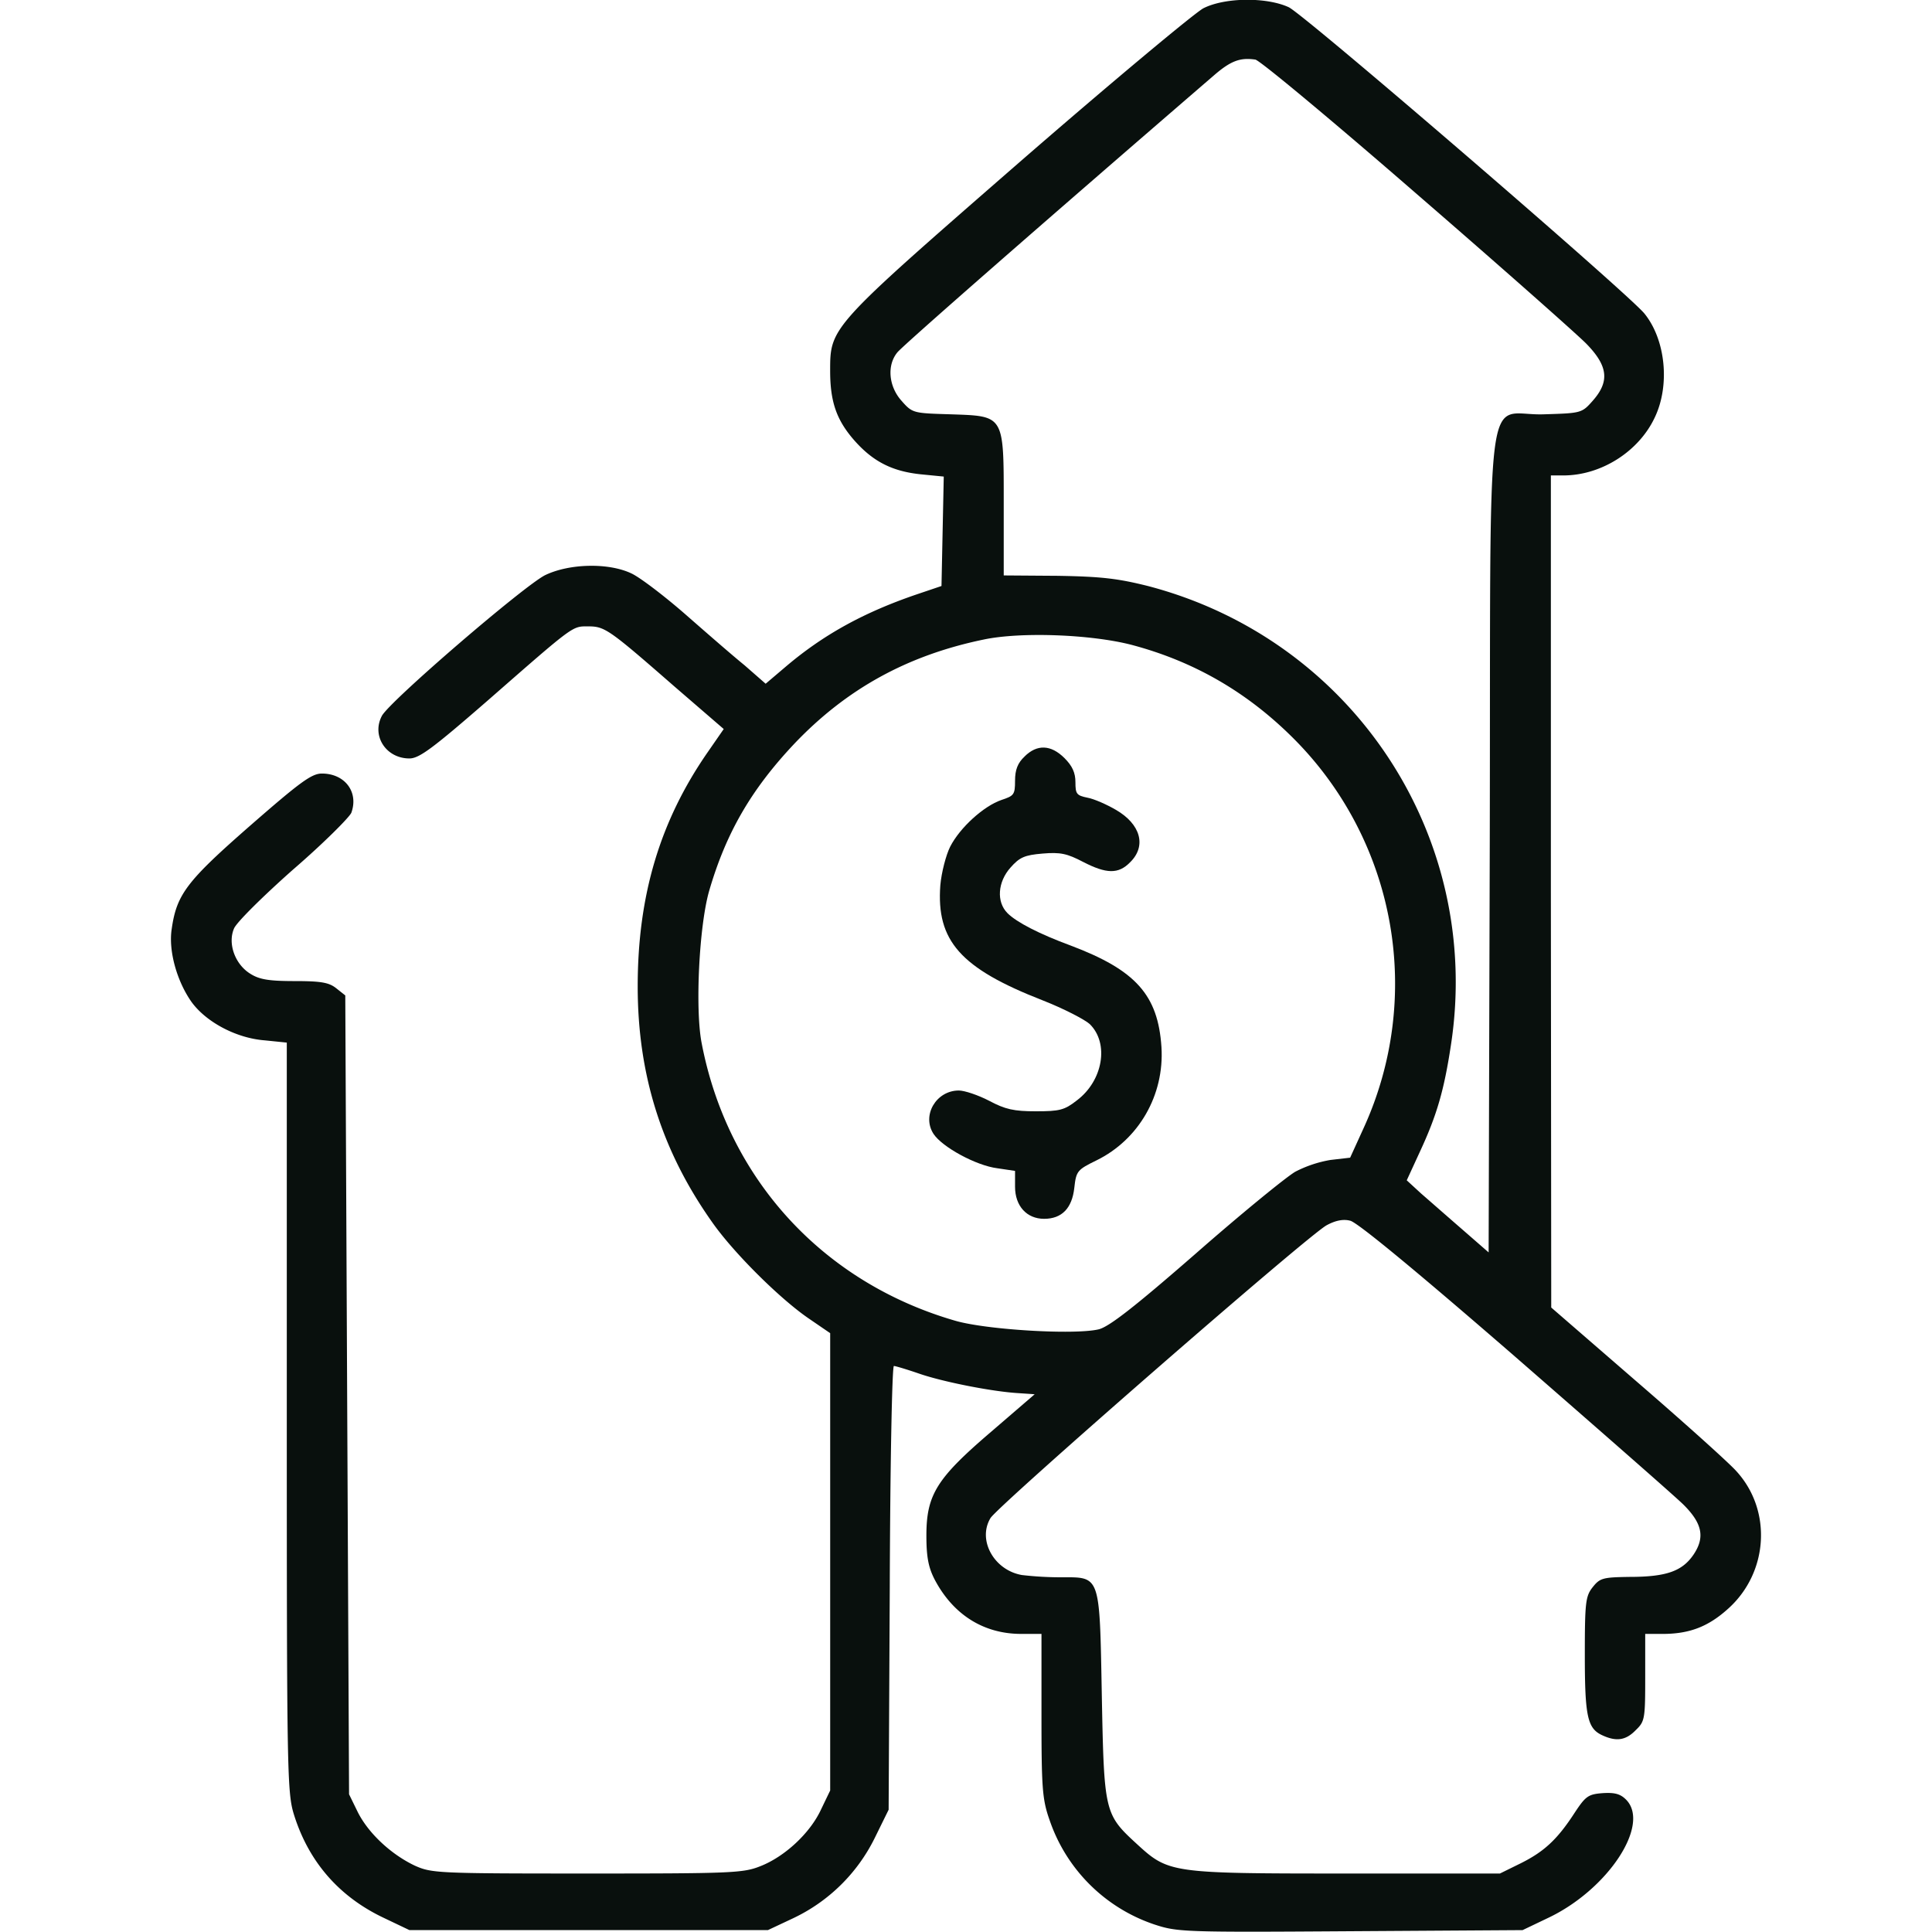 <svg xmlns="http://www.w3.org/2000/svg" width="70" height="70" fill="none"><g fill="#09100D" clip-path="url(#a)"><path d="M43.6.3c-.328.178-3.363 2.708-6.727 5.633-6.808 5.934-6.795 5.92-6.795 7.506 0 1.121.233 1.778.862 2.502.683.78 1.38 1.135 2.42 1.244l.834.082-.041 1.983-.041 1.982-.89.301c-1.927.656-3.39 1.463-4.757 2.625l-.724.615-.766-.67c-.438-.355-1.395-1.19-2.16-1.86-.752-.655-1.614-1.312-1.928-1.462-.82-.396-2.242-.37-3.13.055-.753.369-5.634 4.566-5.92 5.1-.384.724.15 1.544.997 1.544.356 0 .848-.369 2.844-2.105 3.158-2.762 3.049-2.68 3.637-2.68.601 0 .752.11 3.117 2.174l1.79 1.545-.587.848c-1.723 2.488-2.53 5.181-2.53 8.476 0 3.213.876 5.975 2.708 8.559.779 1.107 2.447 2.761 3.486 3.472l.78.534v16.57l-.329.683c-.396.862-1.326 1.723-2.215 2.065-.615.246-1.093.26-6.275.26-5.441 0-5.62-.014-6.234-.287-.862-.41-1.682-1.176-2.065-1.942l-.314-.642-.069-14.465-.068-14.479-.328-.26c-.26-.205-.533-.26-1.504-.26-.916 0-1.272-.054-1.6-.26-.56-.34-.834-1.093-.601-1.64.082-.218 1.053-1.175 2.133-2.133 1.093-.943 2.037-1.886 2.119-2.064.273-.752-.233-1.422-1.067-1.422-.369 0-.779.3-2.597 1.887-2.297 2.01-2.666 2.488-2.844 3.746-.123.793.191 1.9.725 2.652.533.725 1.613 1.3 2.638 1.381l.807.082v13.563c0 12.92.014 13.617.26 14.41.533 1.709 1.64 2.98 3.267 3.746l.916.437h12.989l.93-.437a6.293 6.293 0 0 0 2.939-2.898l.505-1.026.041-8.039c.014-4.416.083-8.039.15-8.039.056 0 .466.123.903.273.862.301 2.666.657 3.61.711l.587.041-1.572 1.354c-1.982 1.695-2.351 2.283-2.351 3.773 0 .793.082 1.162.3 1.586.67 1.272 1.764 1.955 3.09 1.969h.78v2.94c0 2.61.027 3.048.287 3.787a6.04 6.04 0 0 0 3.8 3.8c.834.274 1.04.287 7.096.246l6.248-.04.916-.438c2.174-1.025 3.733-3.39 2.83-4.293-.205-.205-.41-.26-.847-.232-.52.04-.615.109-1.012.71-.629.971-1.107 1.409-1.955 1.832l-.752.37H48.74c-6.344 0-6.399-.014-7.561-1.08-1.162-1.067-1.176-1.149-1.258-5.36-.082-4.43-.04-4.293-1.49-4.293a12.21 12.21 0 0 1-1.408-.082c-1.012-.178-1.614-1.271-1.135-2.064.287-.465 11.512-10.254 12.181-10.61.301-.164.588-.232.848-.164.246.041 2.475 1.887 5.989 4.936 3.076 2.68 5.824 5.086 6.097 5.36.67.67.78 1.175.356 1.804-.41.601-.985.806-2.325.806-.957.014-1.066.042-1.326.37s-.287.547-.287 2.46c0 2.243.096 2.667.643 2.913.506.232.847.177 1.203-.192.328-.314.342-.41.342-1.914V59.2h.629c.97 0 1.654-.26 2.378-.916 1.463-1.313 1.6-3.582.274-5.004-.287-.314-1.914-1.777-3.61-3.24l-3.076-2.666-.013-15.08V17.226h.45c1.382 0 2.749-.875 3.323-2.119.547-1.162.383-2.802-.383-3.746C58.994 10.636 47.237.506 46.69.26c-.807-.37-2.31-.356-3.09.04ZM51.297 7c3.035 2.625 5.797 5.072 6.166 5.441.807.82.861 1.381.246 2.078-.396.451-.424.451-1.764.492-2.187.083-1.927-1.914-1.968 15.518l-.041 14.848-.957-.834c-.52-.451-1.19-1.04-1.49-1.3l-.52-.478.478-1.039c.616-1.326.875-2.228 1.122-3.855 1.162-7.56-3.555-14.697-10.979-16.639-1.094-.273-1.682-.342-3.268-.369l-1.955-.014v-2.543c0-3.295.041-3.226-1.927-3.295-1.354-.04-1.381-.04-1.778-.492-.465-.52-.533-1.285-.15-1.75.178-.232 5.318-4.73 11.484-10.049.602-.519.944-.642 1.49-.56.178.041 2.79 2.215 5.811 4.84ZM41.002 23.365c2.27.602 4.211 1.723 5.906 3.432a12.57 12.57 0 0 1 2.502 14.068l-.492 1.08-.71.082a4.351 4.351 0 0 0-1.272.424c-.315.178-1.942 1.504-3.61 2.967-2.242 1.955-3.158 2.666-3.527 2.748-.889.205-4.074.014-5.195-.315-4.813-1.394-8.258-5.168-9.188-10.09-.232-1.257-.082-4.21.274-5.468.615-2.12 1.53-3.692 3.09-5.346 1.886-1.982 4.087-3.2 6.85-3.773 1.339-.287 3.896-.192 5.372.191Z"/><path d="M37.12 27.412c-.247.233-.343.479-.343.875 0 .506-.04.547-.492.697-.642.22-1.504.998-1.86 1.696-.15.3-.314.93-.355 1.394-.15 2.01.725 3.008 3.706 4.17.765.3 1.53.697 1.708.861.711.698.479 2.051-.464 2.762-.452.356-.63.397-1.49.397-.794 0-1.108-.069-1.696-.383-.396-.205-.889-.37-1.094-.37-.82 0-1.353.903-.916 1.573.315.478 1.545 1.148 2.31 1.244l.643.096v.574c0 .697.424 1.162 1.053 1.162.643 0 1.012-.383 1.094-1.12.068-.616.11-.657.807-.999 1.53-.752 2.46-2.365 2.351-4.101-.123-1.887-.93-2.79-3.281-3.678-1.149-.424-1.969-.848-2.297-1.176-.41-.41-.355-1.135.11-1.654.328-.37.505-.451 1.162-.506.642-.055.888 0 1.462.3.848.438 1.285.452 1.71.014.6-.588.382-1.38-.52-1.9-.328-.192-.793-.397-1.026-.438-.396-.082-.437-.136-.437-.56 0-.342-.11-.588-.397-.875-.492-.492-.998-.506-1.449-.055Z"/></g><defs><clipPath id="a"><path fill="#fff" d="M0 0h70v70H0z"/></clipPath></defs></svg>
